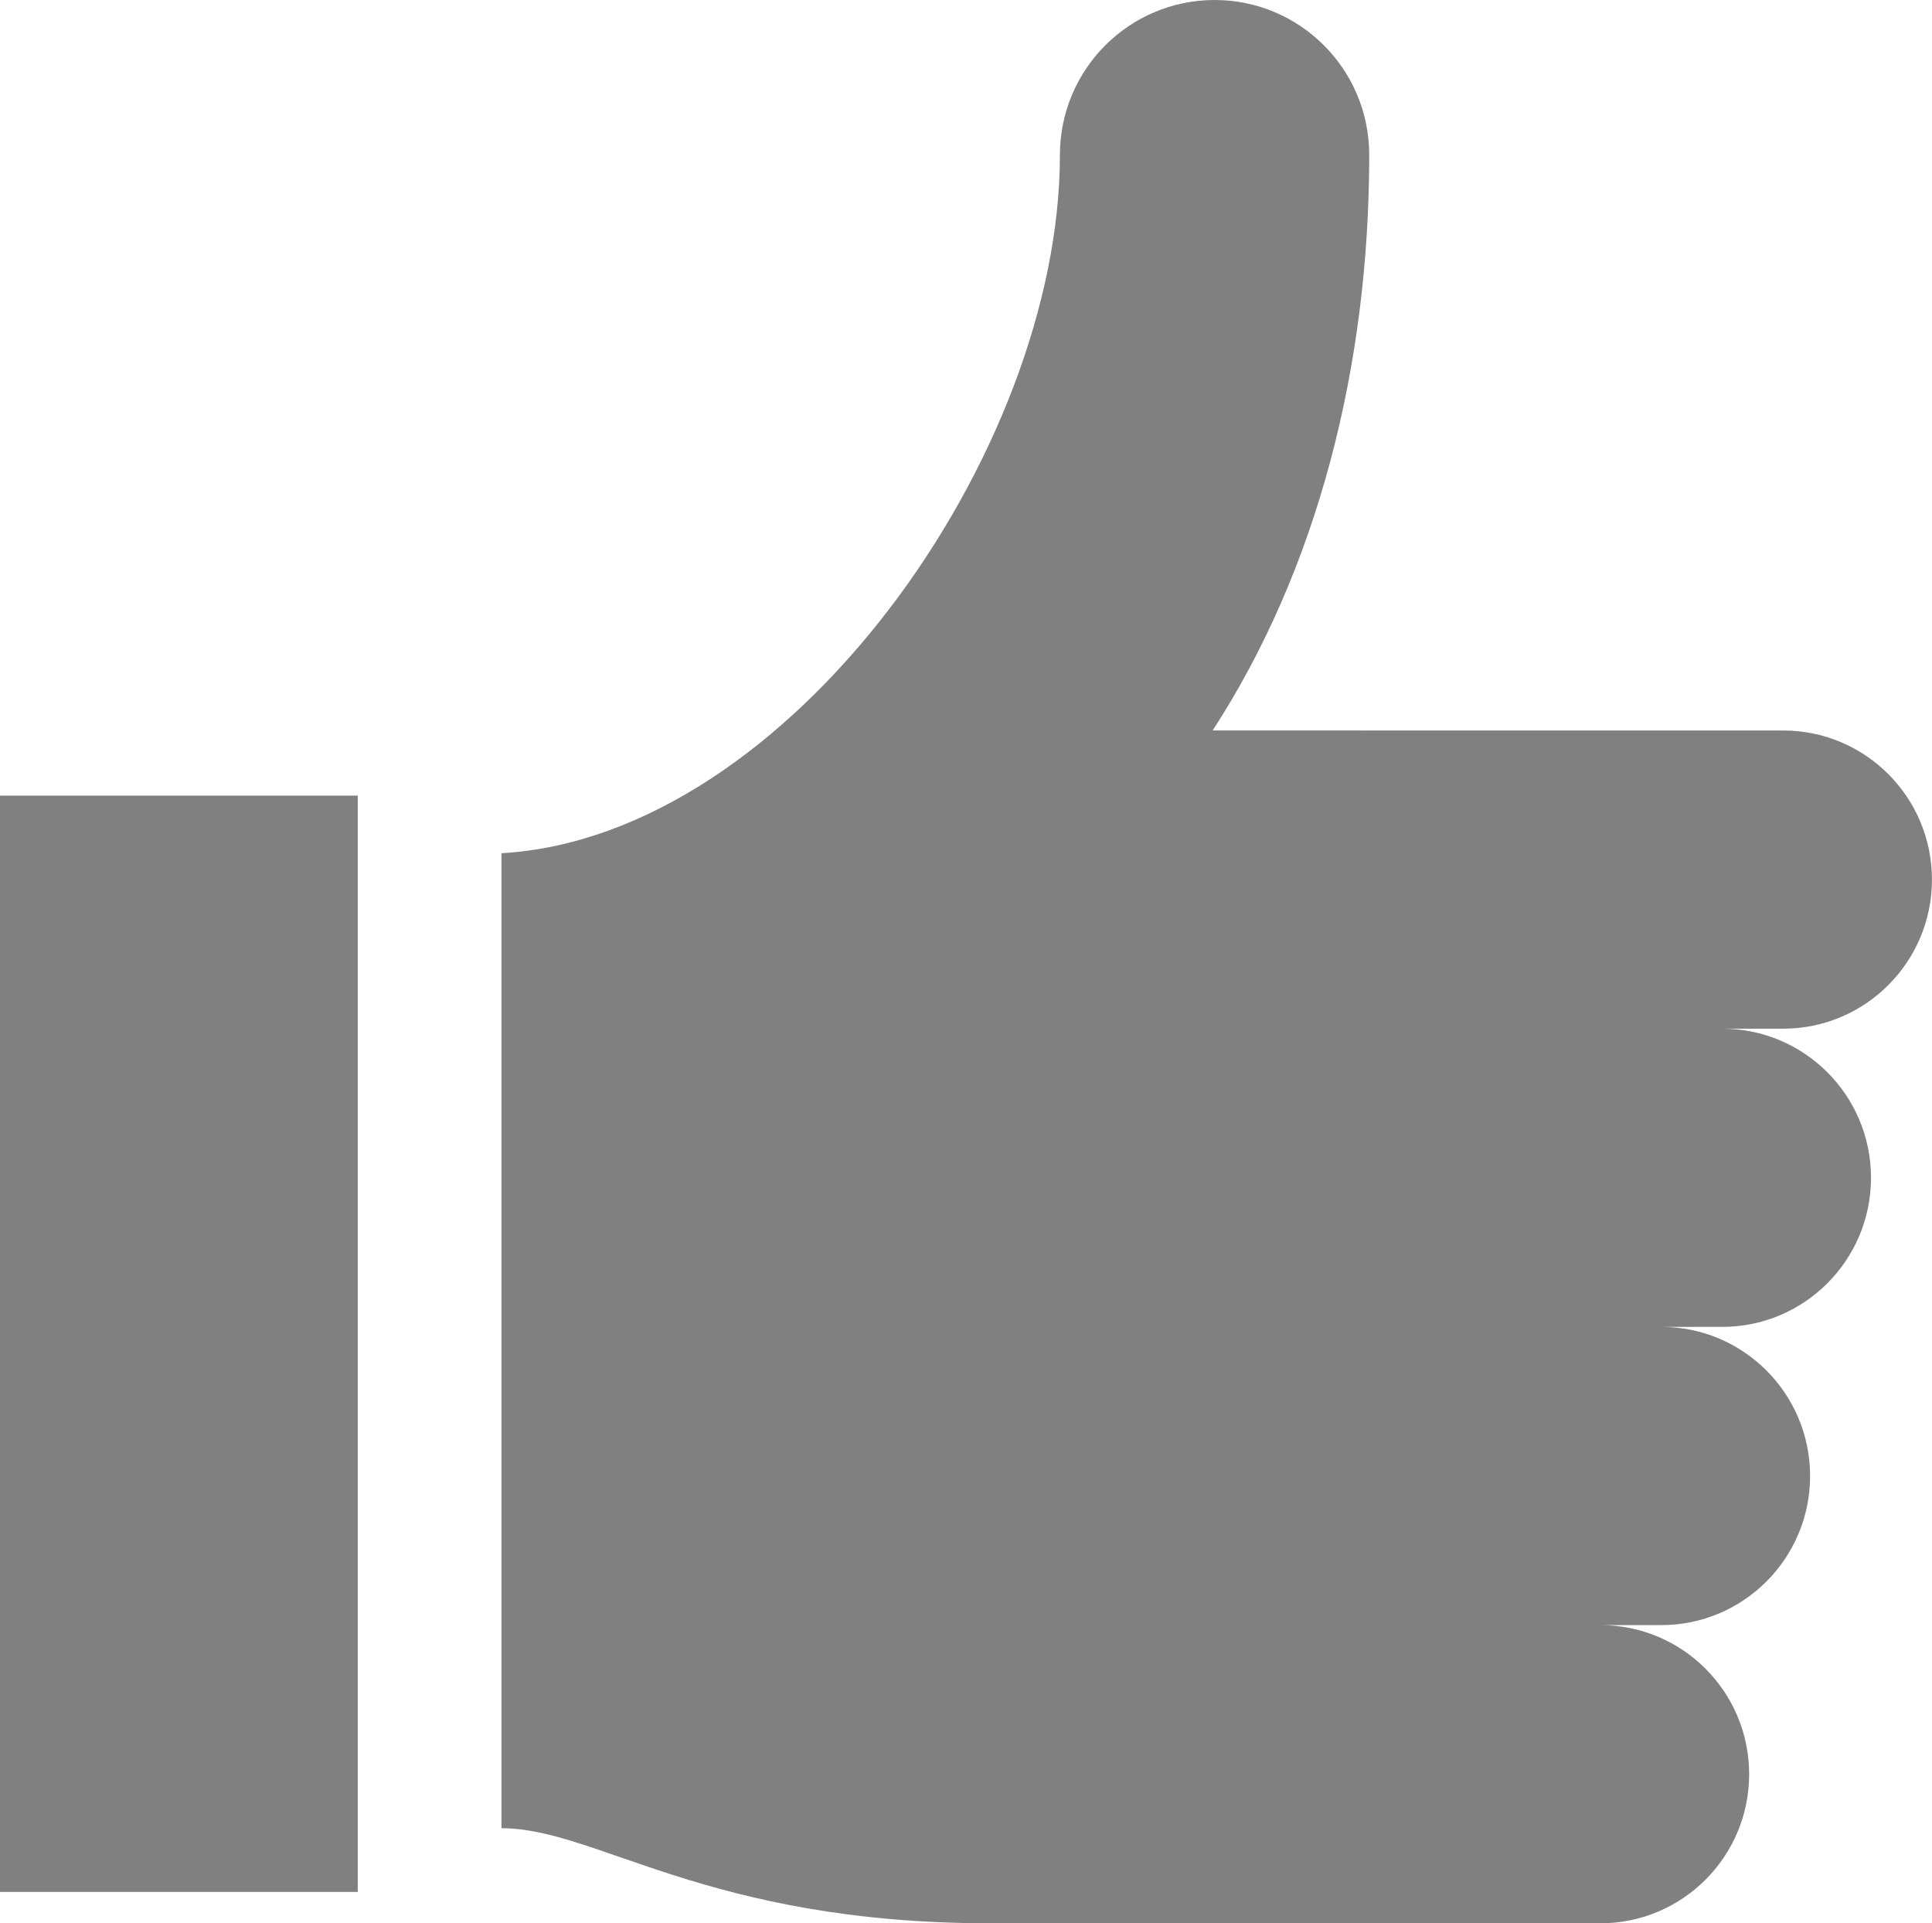<?xml version="1.0" encoding="utf-8"?>
<!-- Generator: Adobe Illustrator 16.2.0, SVG Export Plug-In . SVG Version: 6.00 Build 0)  -->
<!DOCTYPE svg PUBLIC "-//W3C//DTD SVG 1.1//EN" "http://www.w3.org/Graphics/SVG/1.1/DTD/svg11.dtd">
<svg version="1.1" id="integrity" xmlns="http://www.w3.org/2000/svg" xmlns:xlink="http://www.w3.org/1999/xlink" x="0px" y="0px"
	 width="64.8px" height="64.5px" viewBox="0 0 64.8 64.5" enable-background="new 0 0 64.8 64.5" xml:space="preserve">
<g>
	<g>
		<g>
			<rect y="26.682" fill="#808080" width="11.999" height="36.765"/>
		</g>
	</g>
	<path fill="#808080" d="M16.819,61.31c3.203,0,6.882,3.189,16.419,3.189h20.438c2.756,0,4.991-2.238,4.991-5s-2.234-5-4.991-5
		h2.044c2.756,0,4.991-2.238,4.991-5s-2.234-5.001-4.991-5.001h2.044c2.756,0,4.99-2.238,4.99-5s-2.234-5-4.99-5h2.044
		c2.756,0,4.99-2.239,4.99-5c0-2.762-2.234-5-4.991-5l-19.135-0.001c3.512-5.402,5.252-12.202,5.252-19.299
		C45.926,2.327,43.604,0,40.738,0s-5.188,2.327-5.188,5.197c0,9.986-9.06,22.861-18.731,23.416V61.31z"/>
</g>
</svg>
